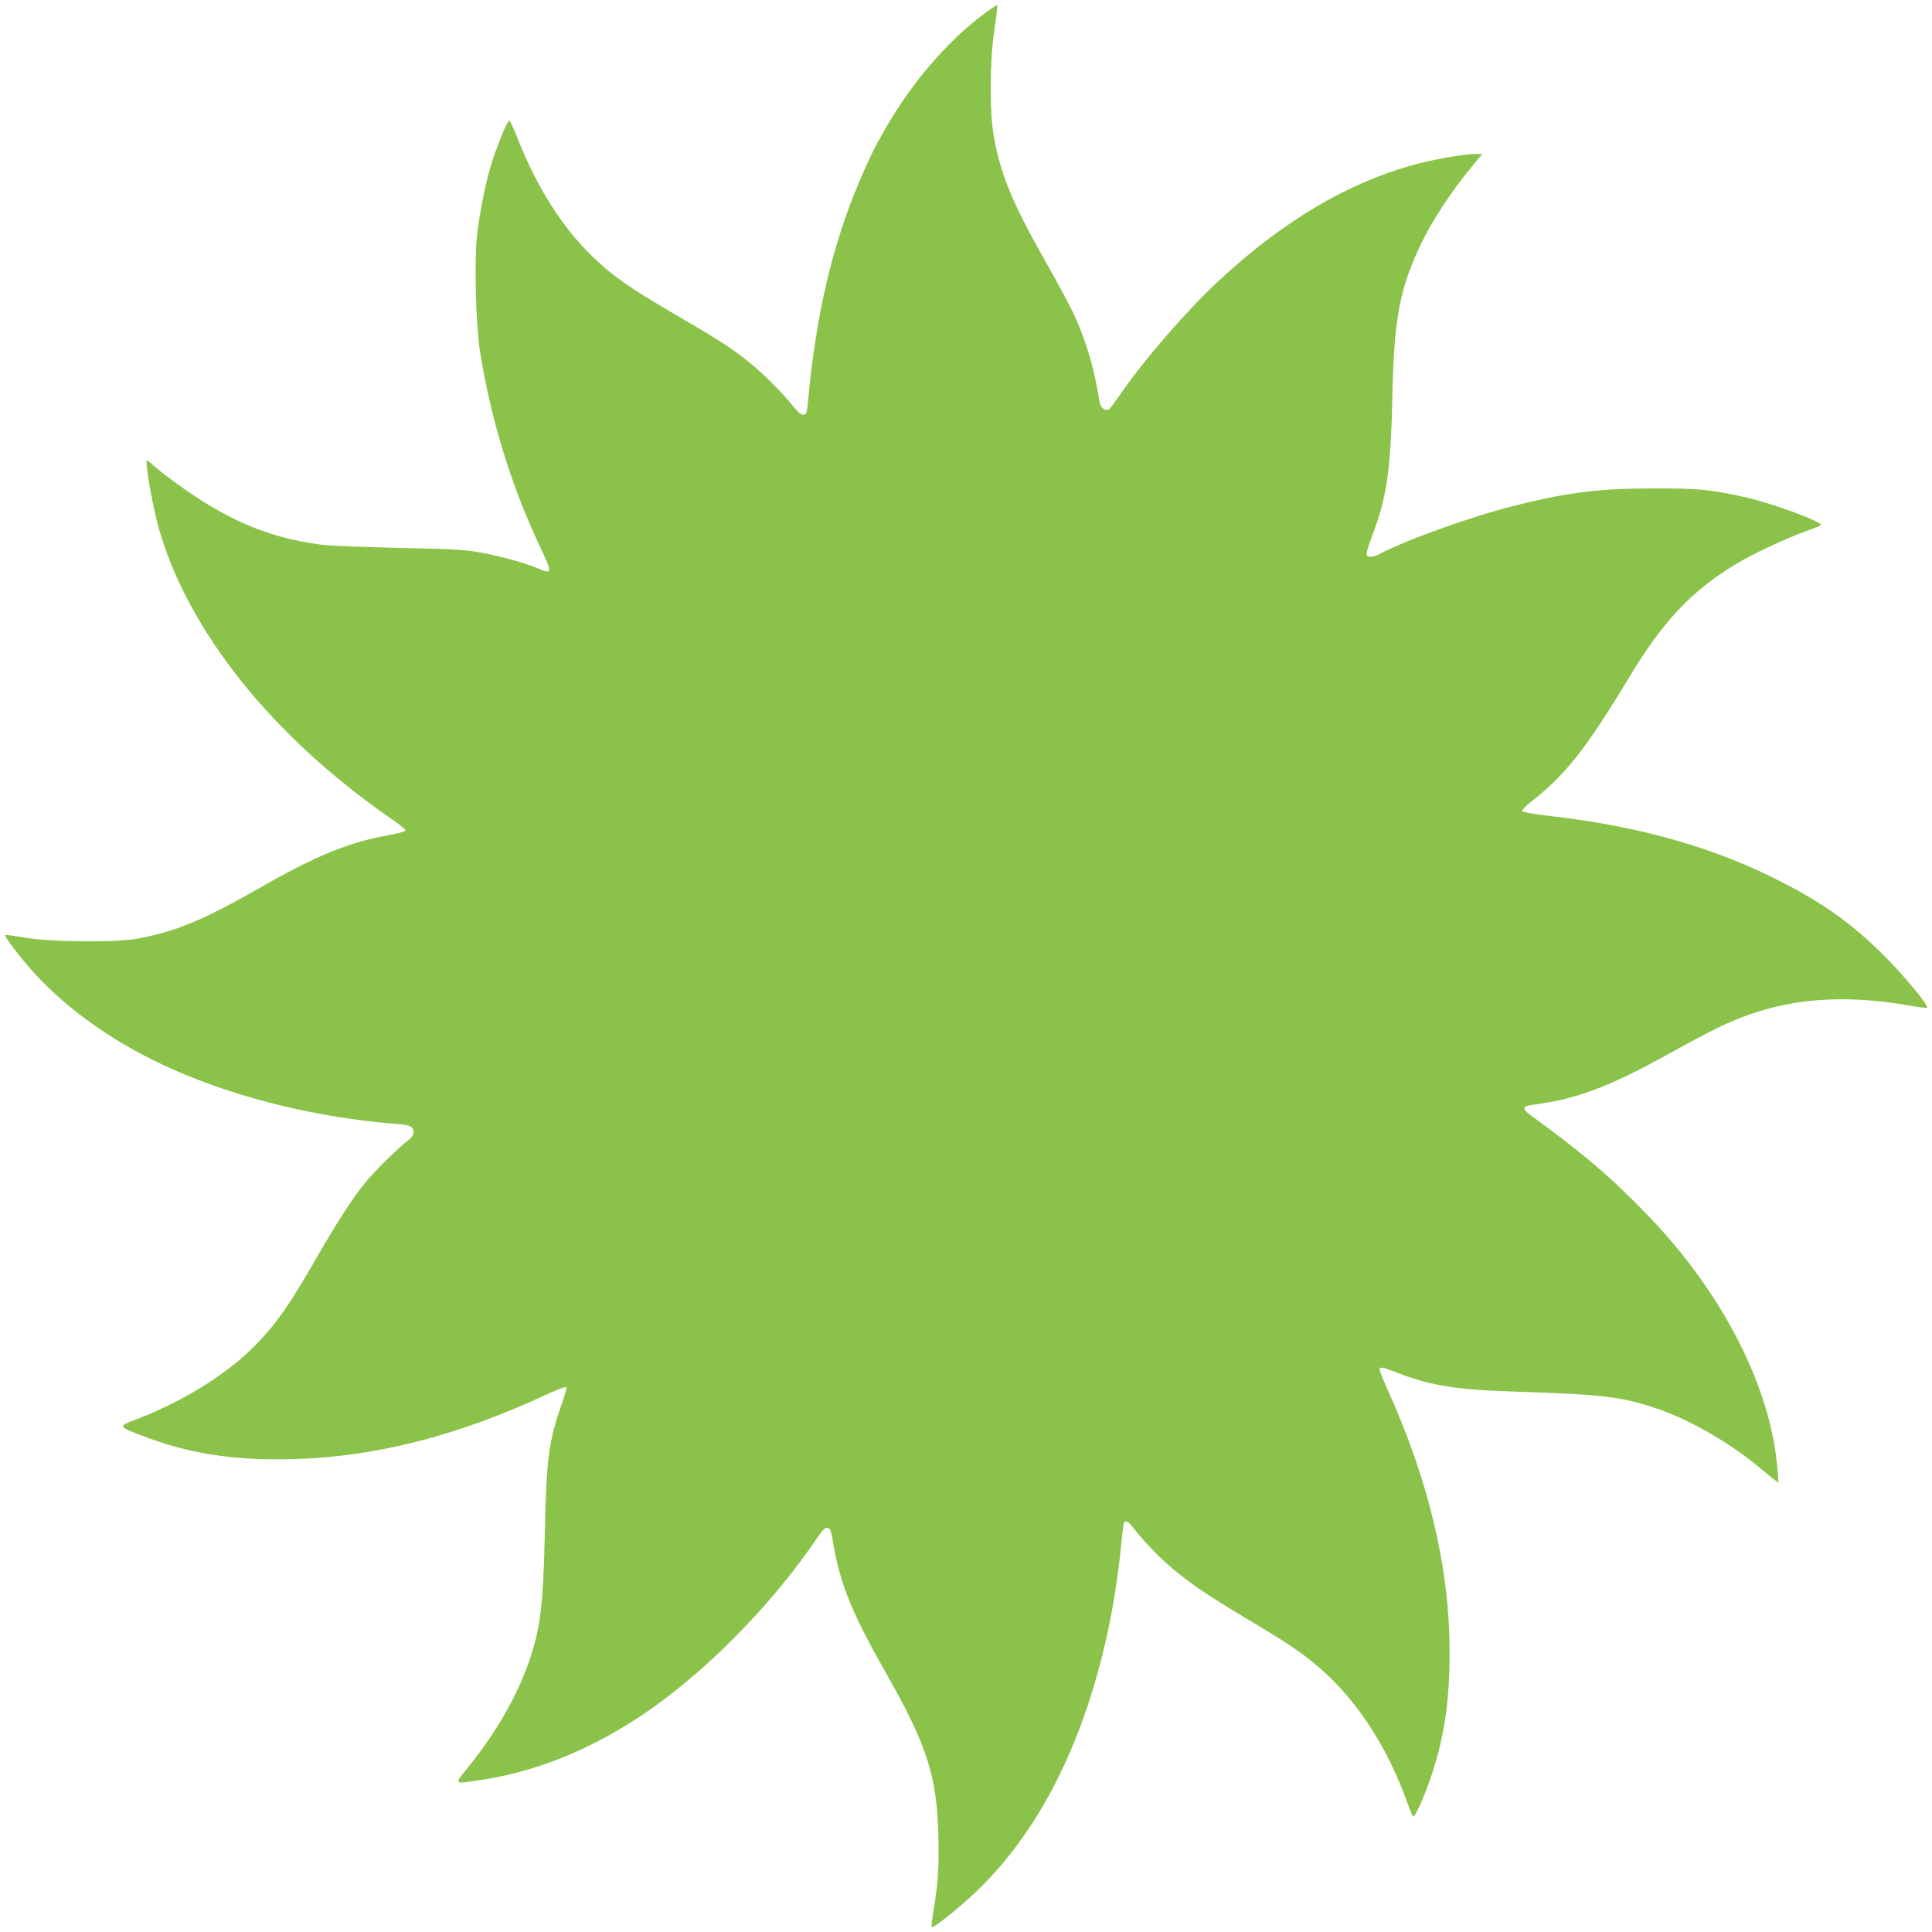 <?xml version="1.0" standalone="no"?>
<!DOCTYPE svg PUBLIC "-//W3C//DTD SVG 20010904//EN"
 "http://www.w3.org/TR/2001/REC-SVG-20010904/DTD/svg10.dtd">
<svg version="1.0" xmlns="http://www.w3.org/2000/svg"
 width="1280pt" height="1280pt" viewBox="0 0 1280 1280"
 preserveAspectRatio="xMidYMid meet">
<g transform="translate(0,1280) scale(0.1,-0.1)"
fill="#8bc34a" stroke="none">
<path d="M6524 12712 c-249 -185 -486 -462 -666 -777 -66 -116 -100 -185 -164
-336 -180 -423 -289 -890 -341 -1459 -7 -76 -10 -85 -29 -88 -16 -2 -35 15
-76 65 -74 91 -197 213 -287 285 -111 89 -202 148 -456 296 -333 194 -437 266
-579 402 -198 189 -370 460 -496 782 -26 66 -51 119 -56 119 -12 -1 -66 -129
-110 -260 -43 -130 -89 -355 -105 -515 -17 -173 -6 -573 20 -746 70 -451 207
-898 402 -1309 78 -164 77 -177 -8 -140 -86 37 -265 87 -393 109 -107 19 -184
23 -540 30 -228 5 -453 14 -500 20 -278 35 -501 112 -748 259 -113 66 -297
198 -375 267 -20 19 -40 34 -43 34 -16 0 35 -297 76 -443 192 -684 754 -1388
1543 -1932 54 -37 96 -72 94 -78 -2 -6 -59 -21 -128 -33 -254 -47 -469 -135
-834 -344 -376 -215 -554 -289 -810 -338 -144 -27 -577 -24 -749 6 -71 12
-131 20 -134 17 -3 -2 27 -46 66 -97 184 -242 408 -437 706 -617 476 -286
1143 -483 1819 -537 55 -4 94 -12 103 -21 25 -26 17 -59 -23 -89 -60 -44 -220
-202 -283 -279 -82 -101 -180 -251 -315 -485 -188 -326 -264 -436 -400 -579
-184 -193 -475 -378 -793 -501 -133 -51 -133 -48 22 -109 310 -121 613 -169
1010 -158 537 14 1088 154 1666 423 74 34 138 59 142 55 4 -4 -8 -50 -27 -103
-88 -248 -105 -367 -115 -848 -9 -405 -22 -558 -59 -712 -66 -278 -224 -578
-450 -857 -94 -117 -99 -111 78 -85 351 51 703 189 1040 408 423 274 887 740
1200 1204 33 48 47 62 63 60 19 -3 24 -16 38 -103 45 -267 127 -468 348 -856
274 -482 340 -685 349 -1086 5 -202 -2 -313 -34 -501 -8 -51 -13 -96 -10 -99
12 -11 207 147 323 262 123 123 223 245 323 395 325 486 541 1155 611 1895 7
66 14 123 16 127 10 16 31 7 53 -22 54 -73 161 -188 240 -257 124 -109 255
-199 510 -351 255 -152 336 -205 442 -289 277 -222 496 -548 639 -953 13 -36
27 -69 31 -74 12 -14 79 138 127 284 84 261 116 483 116 810 -1 554 -138 1131
-413 1738 -28 63 -51 120 -51 128 0 21 19 18 118 -21 223 -86 391 -113 787
-125 575 -19 697 -33 926 -110 214 -71 486 -226 685 -392 42 -35 88 -72 102
-83 l25 -19 -7 89 c-41 536 -358 1161 -850 1674 -247 257 -425 410 -793 678
-18 13 -33 30 -33 38 0 16 9 19 120 35 248 38 463 122 825 322 325 180 434
232 605 286 293 93 618 106 993 41 65 -12 121 -18 124 -15 13 13 -151 212
-286 346 -208 207 -388 337 -666 481 -445 231 -944 374 -1539 442 -113 13
-191 27 -193 33 -2 6 27 35 64 65 224 174 364 353 644 817 221 368 406 567
692 744 105 66 332 174 467 223 58 21 109 41 113 45 22 19 -315 144 -497 185
-235 52 -312 60 -616 59 -351 0 -554 -25 -895 -109 -295 -73 -709 -220 -917
-326 -44 -23 -77 -24 -84 -4 -3 8 12 60 34 117 101 264 126 440 137 938 11
518 49 713 196 1017 70 144 193 331 313 478 l87 105 -49 0 c-60 0 -252 -32
-364 -61 -459 -117 -902 -376 -1343 -788 -203 -189 -488 -518 -642 -742 -37
-54 -72 -100 -78 -103 -26 -10 -54 14 -60 51 -36 227 -91 412 -173 587 -28 59
-115 221 -194 359 -212 376 -290 564 -334 817 -29 161 -27 504 5 708 12 85 21
156 18 158 -2 3 -40 -22 -83 -54z"/>
</g>
</svg>
